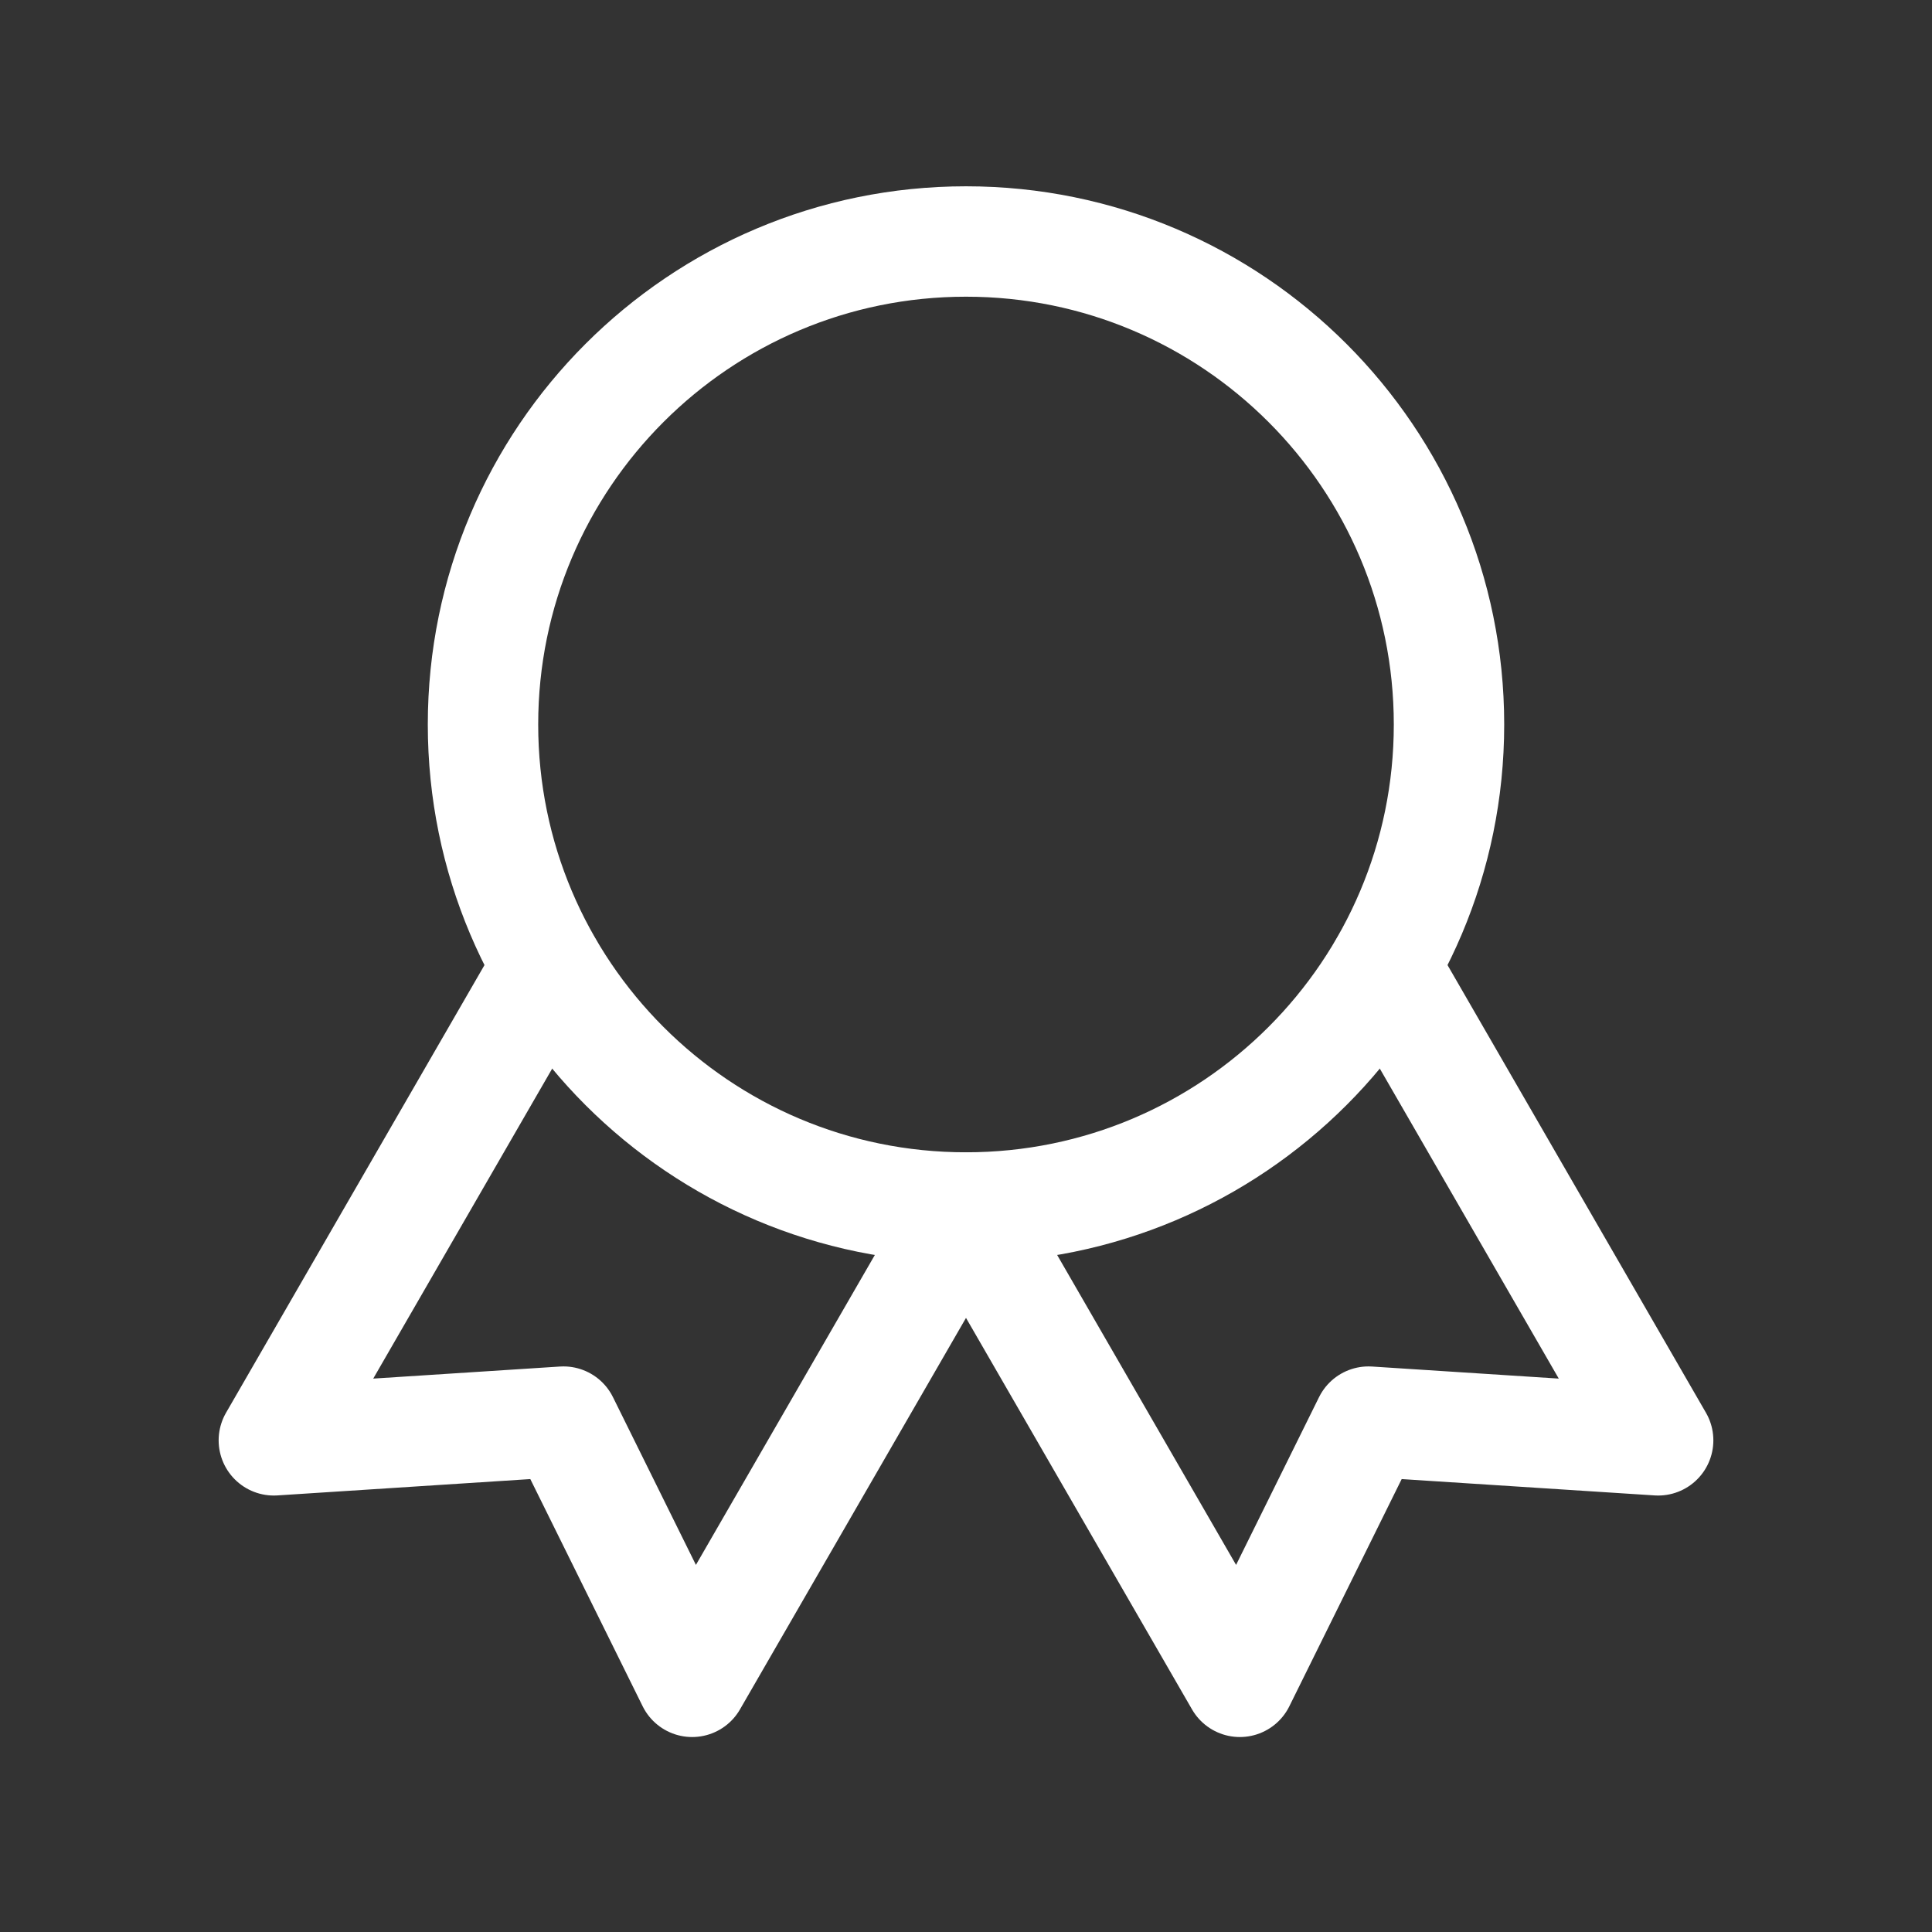 <?xml version="1.0" encoding="UTF-8"?> <svg xmlns="http://www.w3.org/2000/svg" width="35" height="35" viewBox="0 0 35 35" fill="none"><rect x="0" y="0" width="35" height="35" fill="#333333" stroke="none"/> <path d="M17.5 21.875C22.332 21.875 26.25 17.957 26.25 13.125C26.25 8.293 22.332 4.375 17.5 4.375C12.668 4.375 8.75 8.293 8.75 13.125C8.75 17.957 12.668 21.875 17.5 21.875Z" stroke="white" stroke-width="2" stroke-linecap="round" stroke-linejoin="round"></path> <path d="M17.503 21.88L22.461 30.468L24.792 25.754L30.039 26.093L25.081 17.505" stroke="white" stroke-width="2" stroke-linecap="round" stroke-linejoin="round"></path> <path d="M9.919 17.505L4.961 26.093L10.208 25.754L12.539 30.468L17.497 21.88" stroke="white" stroke-width="2" stroke-linecap="round" stroke-linejoin="round"></path> </svg> 